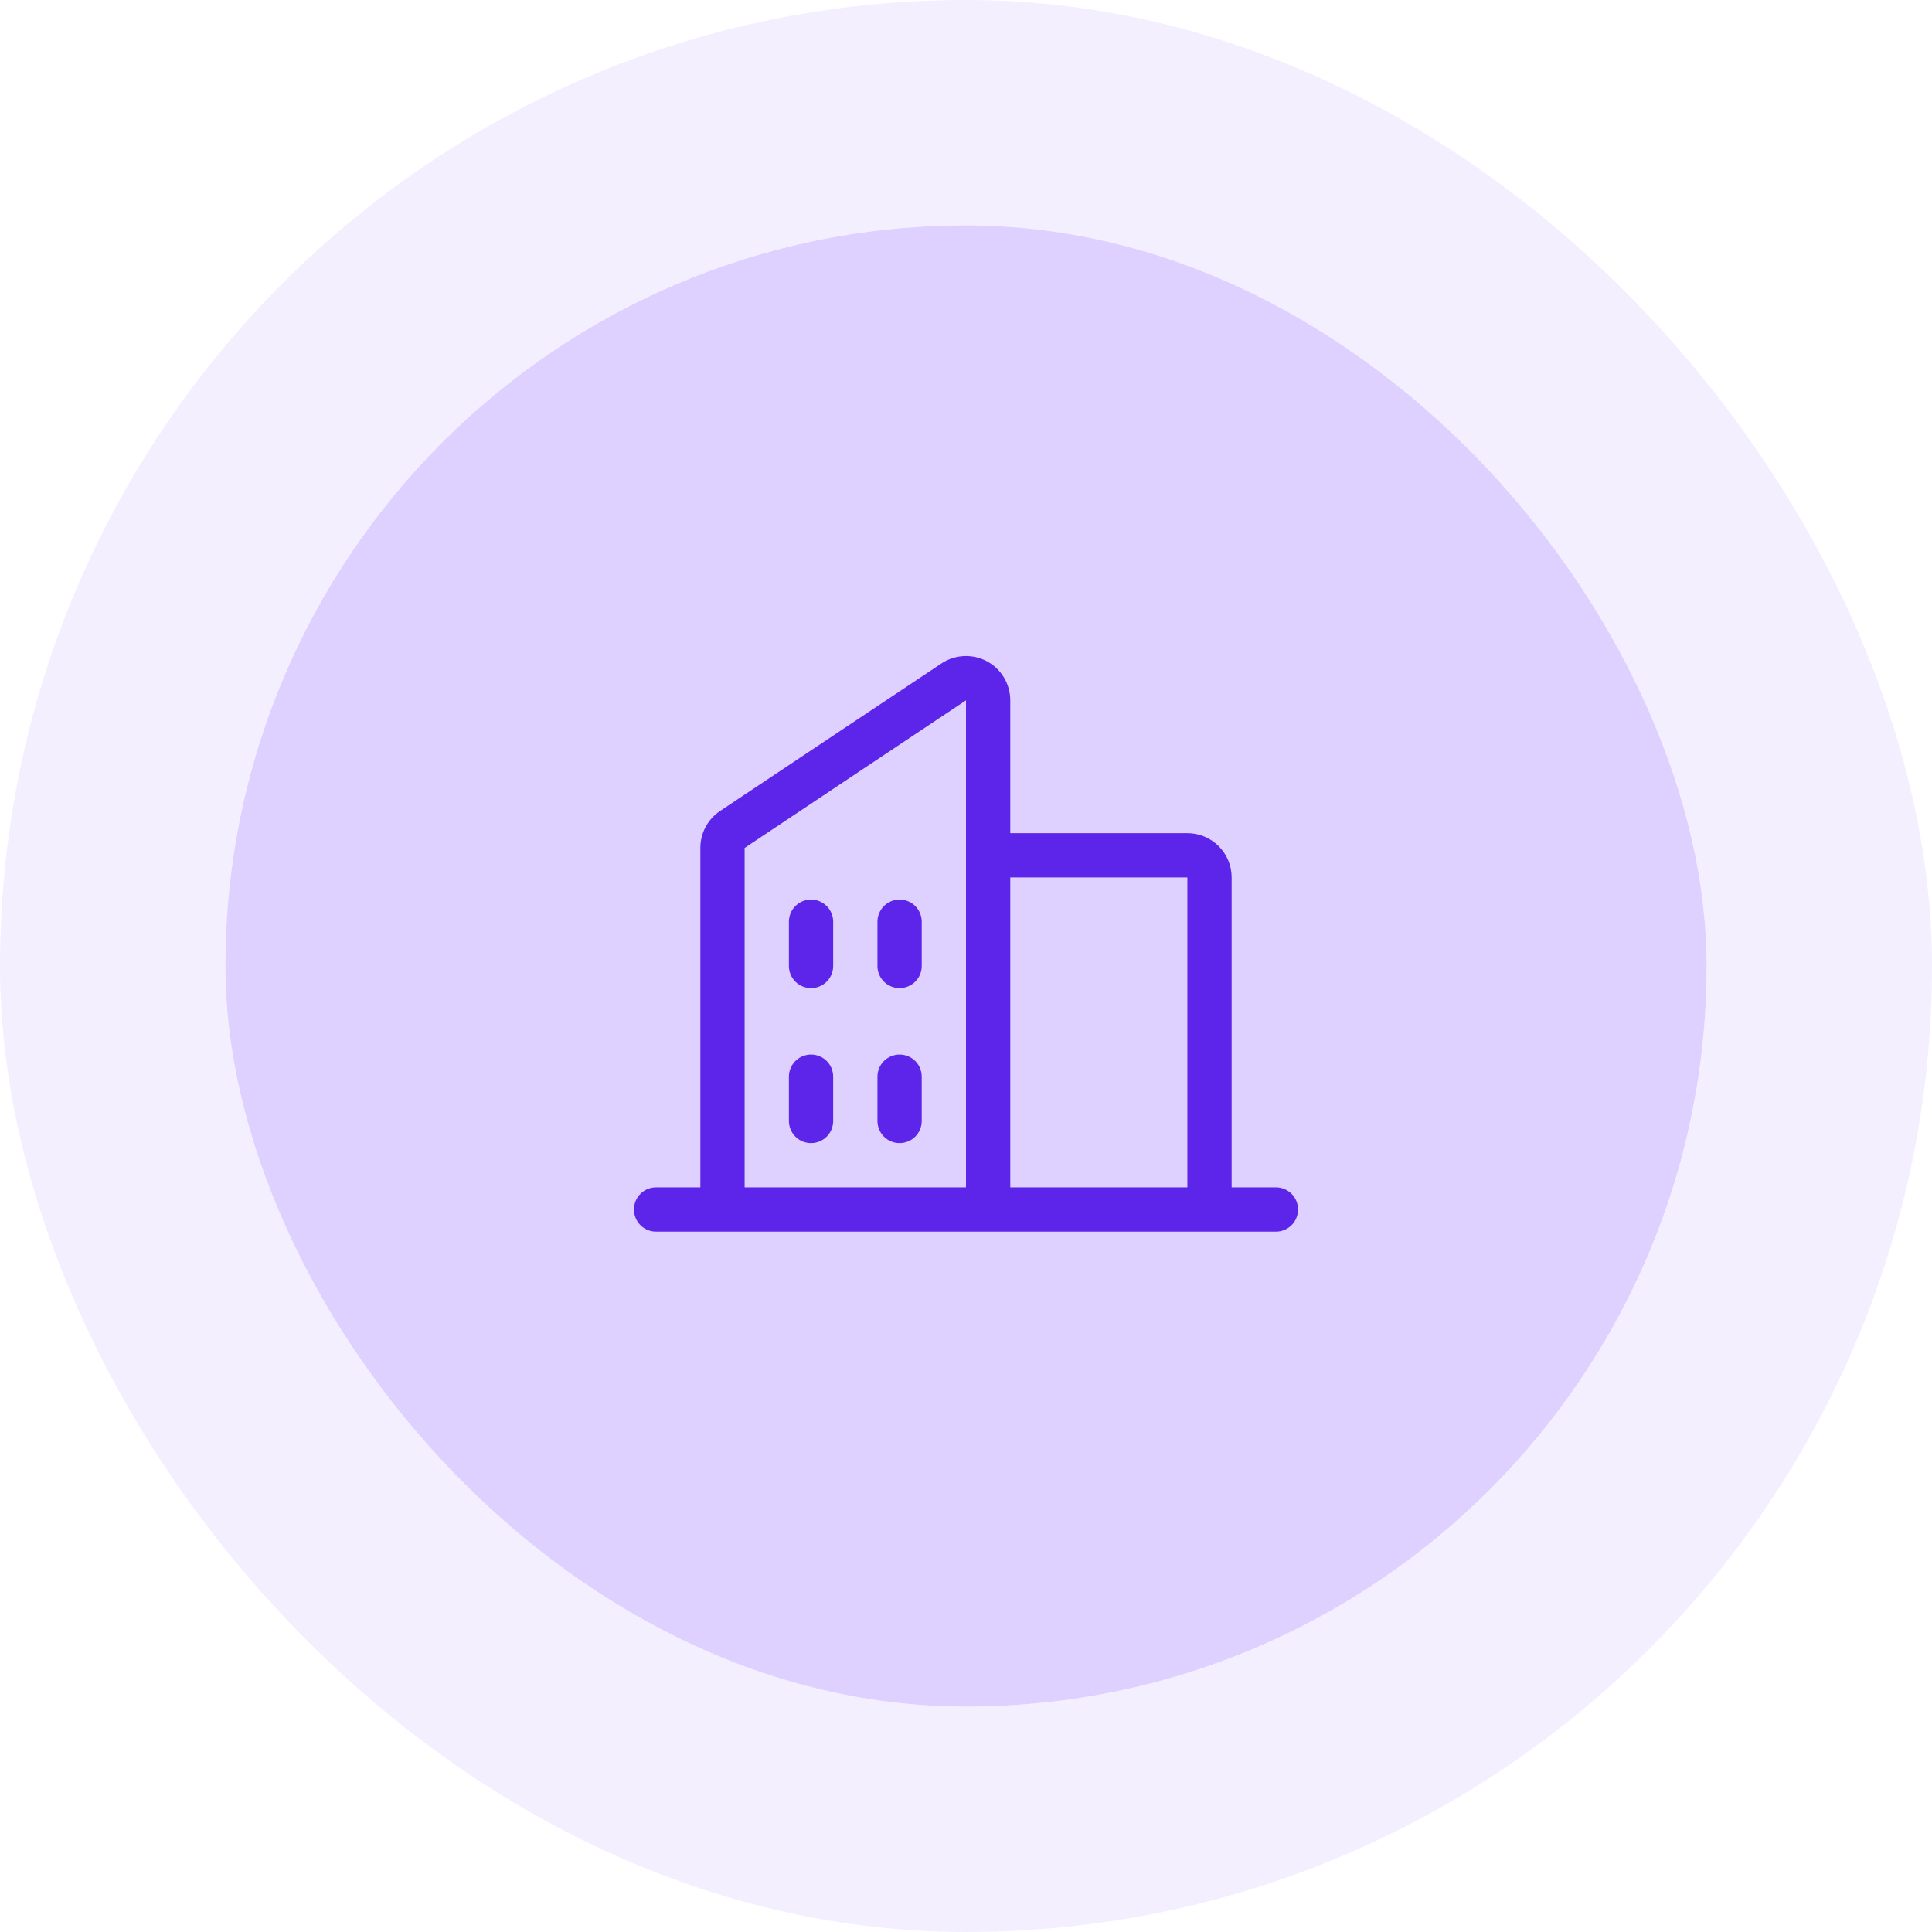 <svg width="60" height="60" viewBox="0 0 60 60" fill="none" xmlns="http://www.w3.org/2000/svg">
<rect x="7" y="7" width="46" height="46" rx="23" fill="#DED1FF"/>
<path d="M39.625 36.875H38.25V27.25C38.25 26.885 38.105 26.535 37.847 26.278C37.589 26.02 37.24 25.875 36.875 25.875H31.375V21.75C31.375 21.501 31.308 21.257 31.18 21.043C31.052 20.829 30.869 20.654 30.649 20.537C30.43 20.419 30.182 20.364 29.933 20.376C29.685 20.388 29.444 20.467 29.237 20.605L22.362 25.187C22.173 25.313 22.019 25.484 21.912 25.684C21.805 25.884 21.75 26.107 21.75 26.334V36.875H20.375C20.193 36.875 20.018 36.947 19.889 37.076C19.76 37.205 19.688 37.38 19.688 37.562C19.688 37.745 19.76 37.92 19.889 38.049C20.018 38.178 20.193 38.25 20.375 38.25H39.625C39.807 38.25 39.982 38.178 40.111 38.049C40.24 37.92 40.312 37.745 40.312 37.562C40.312 37.38 40.24 37.205 40.111 37.076C39.982 36.947 39.807 36.875 39.625 36.875ZM36.875 27.25V36.875H31.375V27.25H36.875ZM23.125 26.334L30 21.75V36.875H23.125V26.334ZM28.625 28.625V30C28.625 30.182 28.553 30.357 28.424 30.486C28.295 30.615 28.12 30.687 27.938 30.687C27.755 30.687 27.58 30.615 27.451 30.486C27.322 30.357 27.25 30.182 27.25 30V28.625C27.25 28.443 27.322 28.268 27.451 28.139C27.58 28.01 27.755 27.937 27.938 27.937C28.12 27.937 28.295 28.01 28.424 28.139C28.553 28.268 28.625 28.443 28.625 28.625ZM25.875 28.625V30C25.875 30.182 25.803 30.357 25.674 30.486C25.545 30.615 25.37 30.687 25.188 30.687C25.005 30.687 24.83 30.615 24.701 30.486C24.572 30.357 24.5 30.182 24.5 30V28.625C24.5 28.443 24.572 28.268 24.701 28.139C24.83 28.01 25.005 27.937 25.188 27.937C25.37 27.937 25.545 28.01 25.674 28.139C25.803 28.268 25.875 28.443 25.875 28.625ZM25.875 33.437V34.812C25.875 34.995 25.803 35.17 25.674 35.299C25.545 35.428 25.37 35.5 25.188 35.5C25.005 35.5 24.83 35.428 24.701 35.299C24.572 35.17 24.5 34.995 24.5 34.812V33.437C24.5 33.255 24.572 33.08 24.701 32.951C24.83 32.822 25.005 32.75 25.188 32.75C25.37 32.75 25.545 32.822 25.674 32.951C25.803 33.08 25.875 33.255 25.875 33.437ZM28.625 33.437V34.812C28.625 34.995 28.553 35.17 28.424 35.299C28.295 35.428 28.12 35.5 27.938 35.5C27.755 35.5 27.58 35.428 27.451 35.299C27.322 35.17 27.25 34.995 27.25 34.812V33.437C27.25 33.255 27.322 33.08 27.451 32.951C27.58 32.822 27.755 32.75 27.938 32.75C28.12 32.75 28.295 32.822 28.424 32.951C28.553 33.08 28.625 33.255 28.625 33.437Z" fill="#5C25E9"/>
<rect x="3.5" y="3.5" width="53" height="53" rx="26.5" stroke="#DED1FF" stroke-opacity="0.34" stroke-width="7"/>
</svg>
